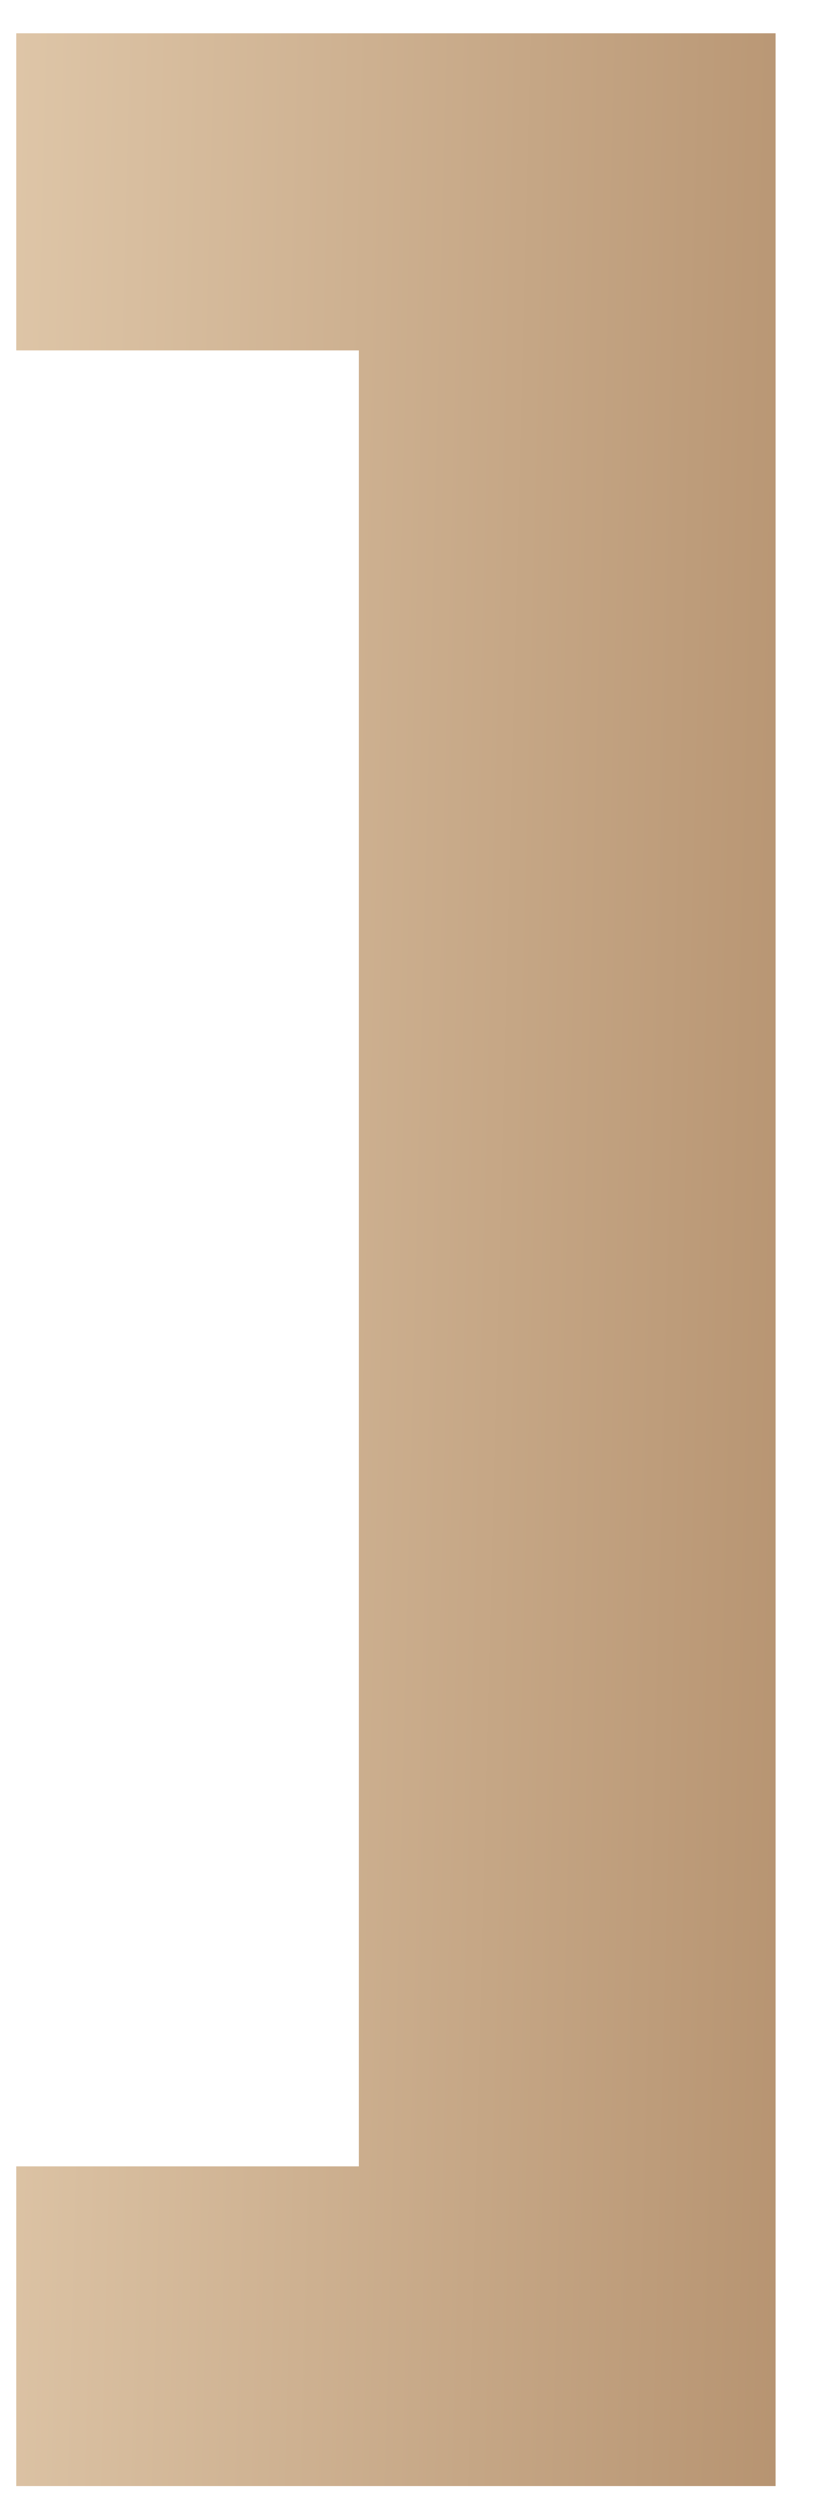 <svg width="14" height="42" viewBox="0 0 14 42" fill="none" xmlns="http://www.w3.org/2000/svg">
<path d="M13.035 41.766H0.273V36.395H6.031V5.887H0.273V0.559H13.035V41.766Z" fill="url(#paint0_linear_2447_79979)"/>
<defs>
<linearGradient id="paint0_linear_2447_79979" x1="-0.5" y1="1.7" x2="18.276" y2="2.179" gradientUnits="userSpaceOnUse">
<stop stop-color="#E0C8AA"/>
<stop offset="1" stop-color="#AB8561"/>
</linearGradient>
</defs>
</svg>

